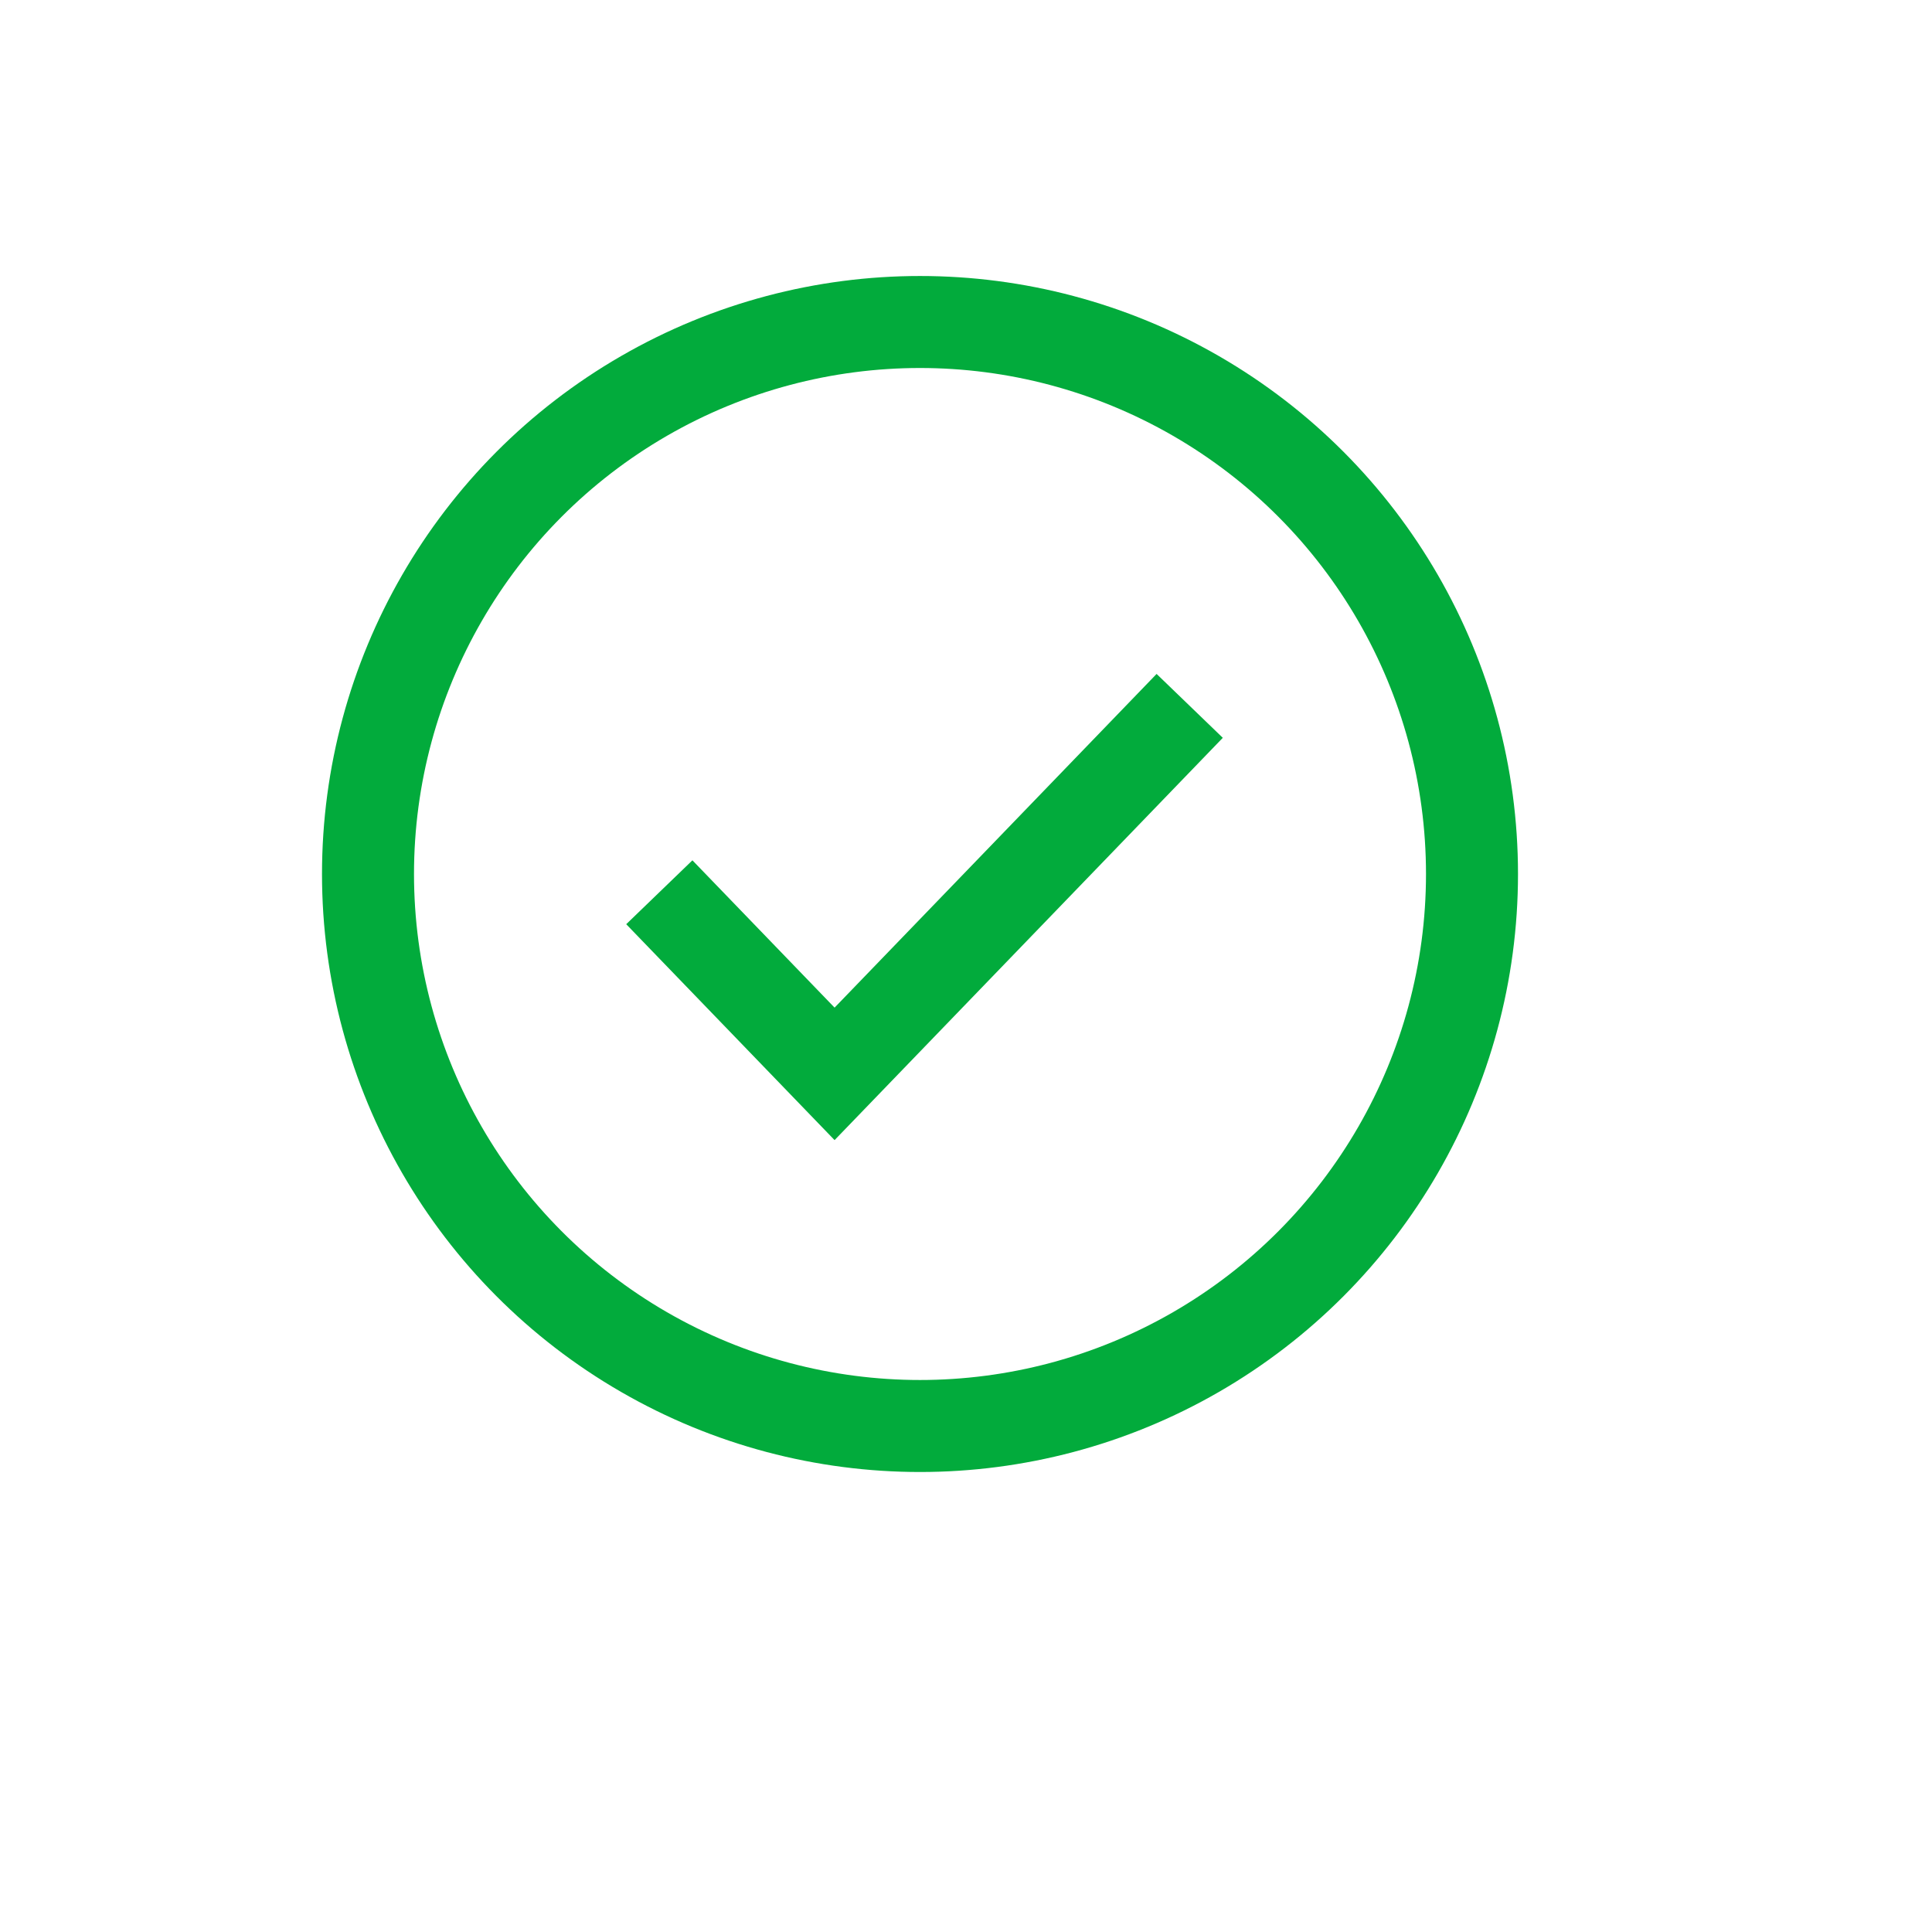 <svg width="42" height="42" viewBox="0 0 42 42" fill="none" xmlns="http://www.w3.org/2000/svg">
    <circle cx="20" cy="19" r="12" stroke="#02AB3C" stroke-width="2" stroke-miterlimit="10"/>
    <path d="M14.333 19.397L18.143 23.345L25.863 15.345" stroke="#02AB3C" stroke-width="2" stroke-miterlimit="10"/>
</svg>
